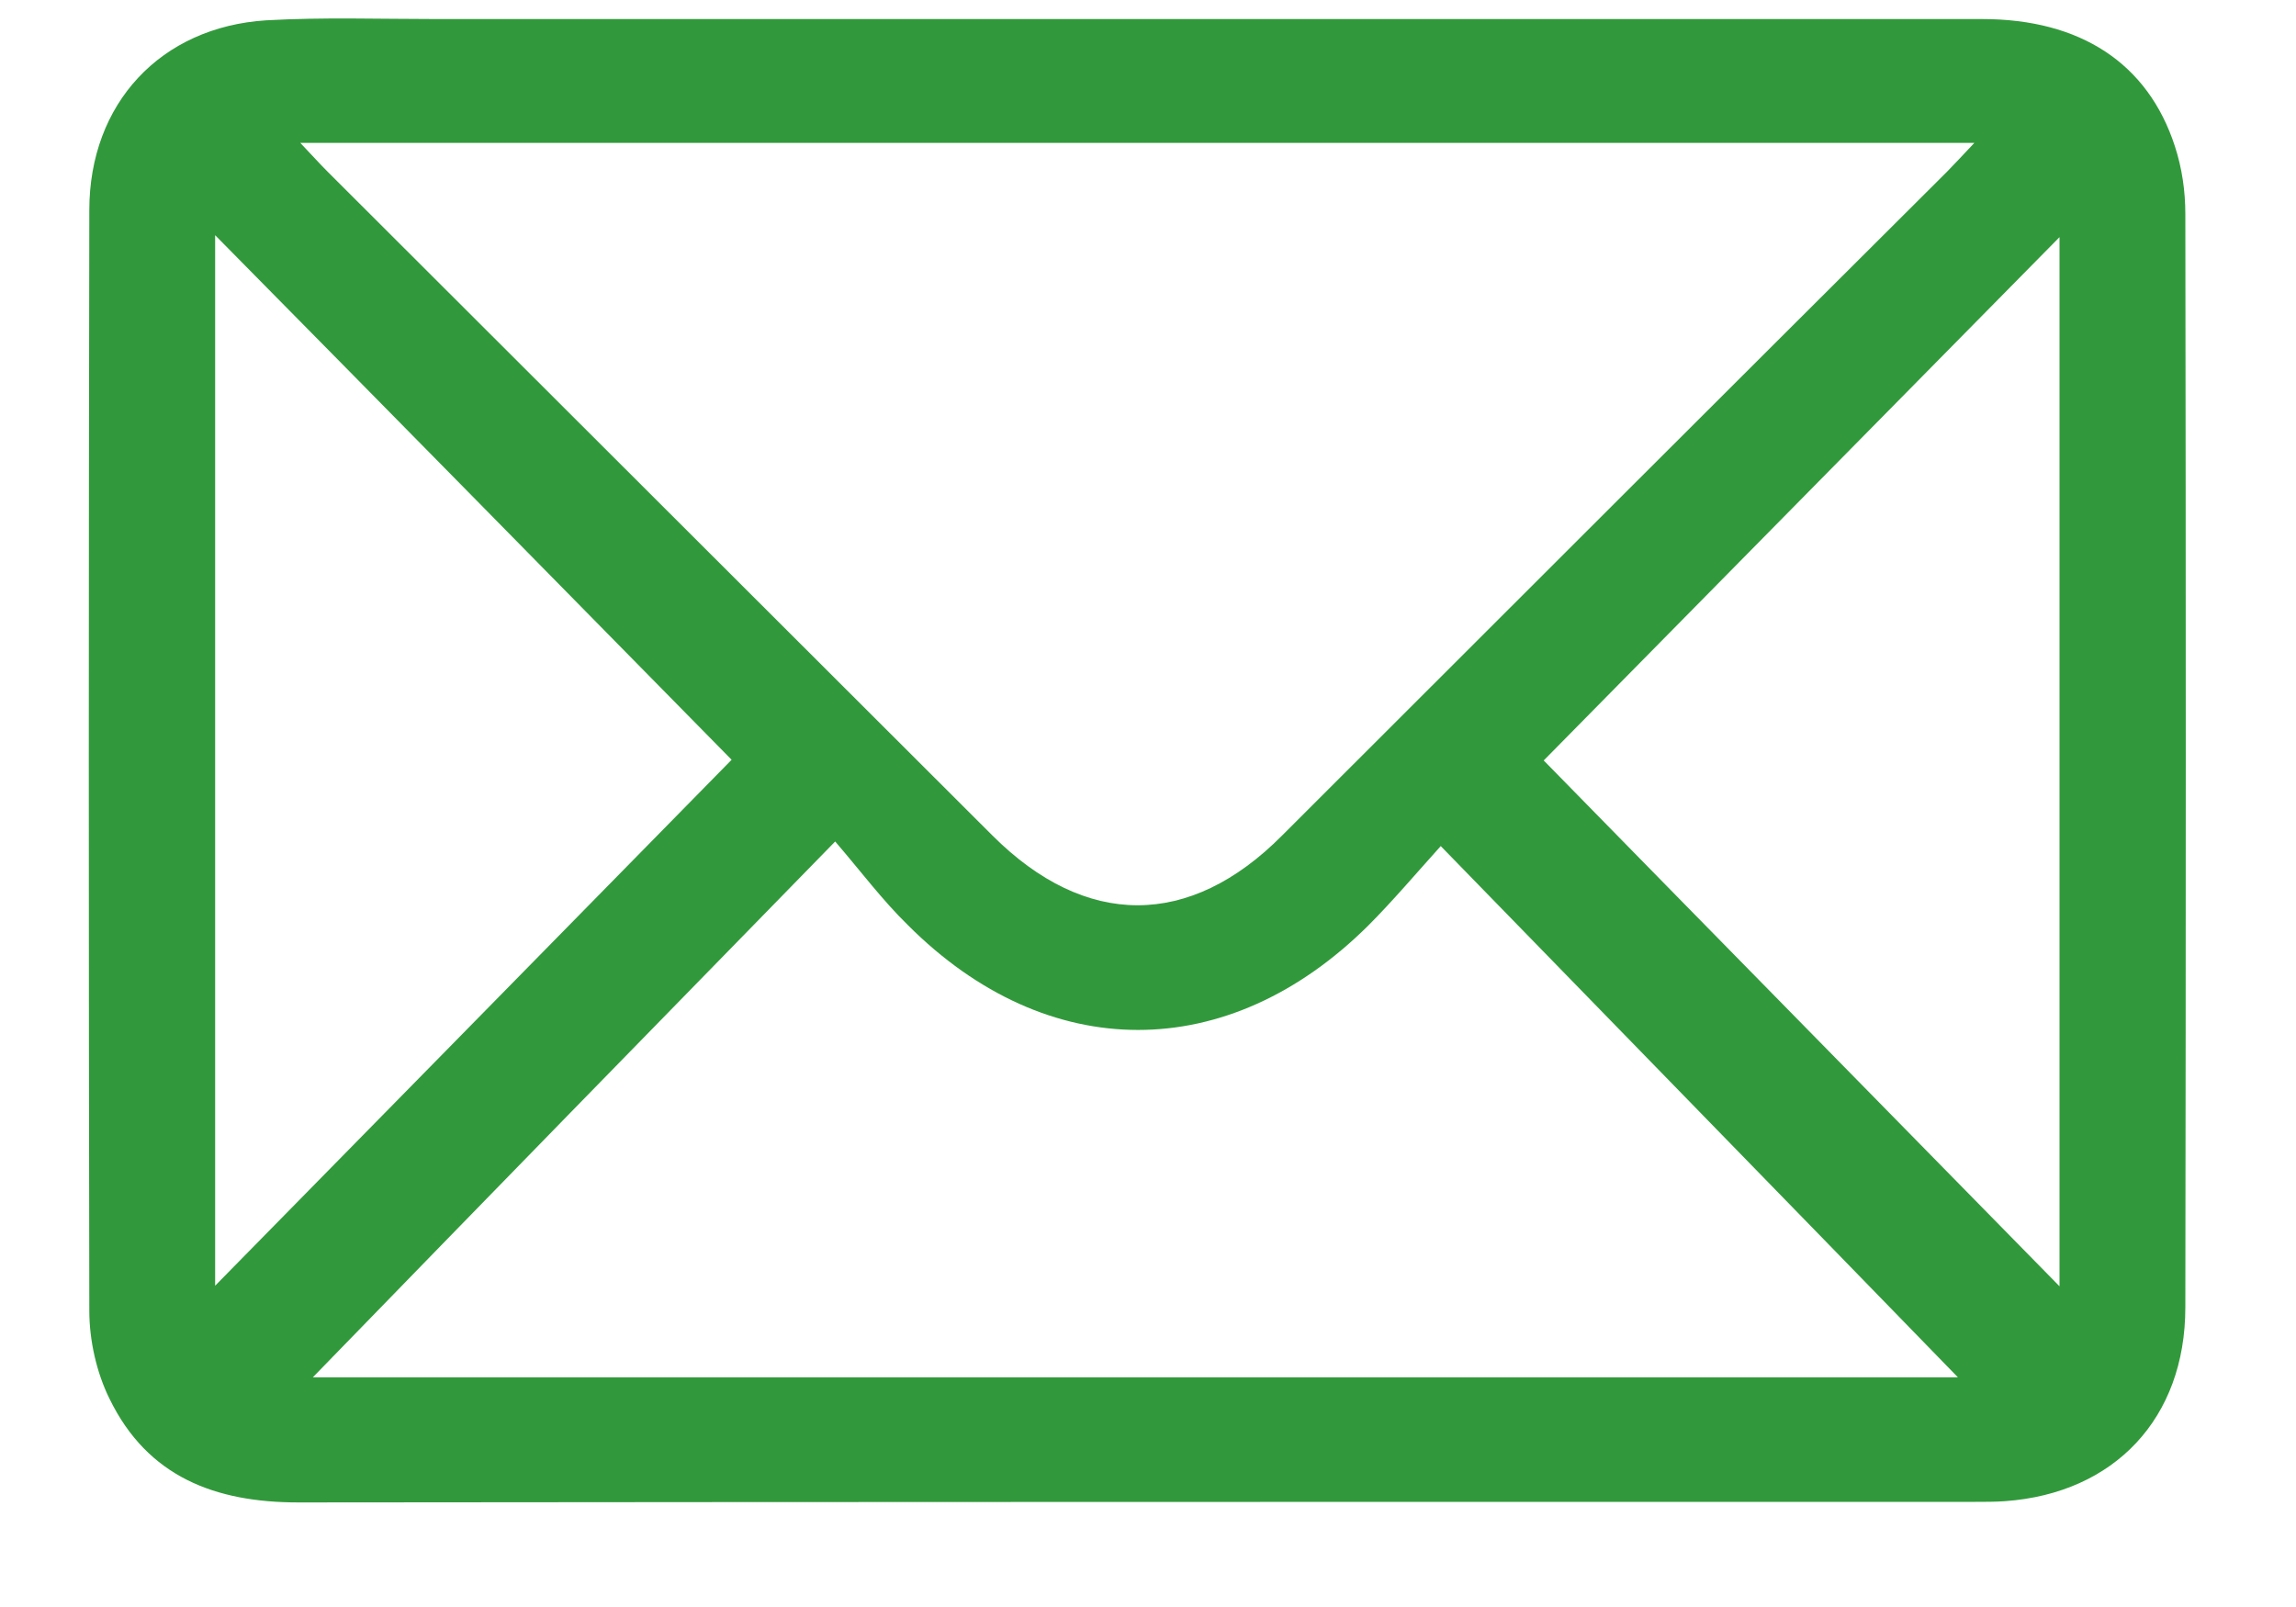 <svg width="20" height="14" viewBox="0 0 20 14" fill="none" xmlns="http://www.w3.org/2000/svg">
<g clip-path="url(#clip0_378_29)">
<path d="M9.907 0.166C12.362 0.166 14.817 0.166 17.266 0.166C18.122 0.166 18.71 0.551 18.945 1.274C19.007 1.464 19.036 1.664 19.036 1.865C19.041 5.04 19.041 8.215 19.036 11.39C19.036 12.355 18.419 13.009 17.466 13.078C17.38 13.084 17.294 13.084 17.209 13.084C12.339 13.084 7.469 13.084 2.599 13.089C1.874 13.089 1.286 12.866 0.955 12.188C0.841 11.959 0.778 11.677 0.778 11.419C0.772 8.221 0.772 5.023 0.778 1.831C0.778 0.901 1.4 0.235 2.319 0.177C2.81 0.149 3.307 0.166 3.804 0.166C5.836 0.166 7.874 0.166 9.907 0.166ZM2.616 1.245C2.725 1.36 2.787 1.429 2.856 1.498C4.786 3.427 6.715 5.35 8.645 7.279C9.456 8.089 10.364 8.089 11.168 7.279C13.098 5.35 15.028 3.421 16.958 1.498C17.026 1.429 17.095 1.354 17.198 1.245C12.316 1.245 7.503 1.245 2.616 1.245ZM2.725 11.999C7.509 11.999 12.322 11.999 17.055 11.999C15.593 10.494 14.092 8.956 12.55 7.371C12.333 7.612 12.133 7.848 11.922 8.06C10.7 9.277 9.125 9.277 7.909 8.06C7.686 7.842 7.497 7.589 7.275 7.331C5.699 8.944 4.203 10.477 2.725 11.999ZM1.874 2.049C1.874 5.115 1.874 8.141 1.874 11.201C3.404 9.645 4.9 8.118 6.373 6.619C4.9 5.121 3.404 3.599 1.874 2.049ZM17.94 11.206C17.94 8.129 17.94 5.103 17.94 2.066C16.415 3.611 14.914 5.138 13.447 6.625C14.919 8.129 16.415 9.65 17.94 11.206Z" fill="#31993B"/>
</g>
<defs>
<clipPath id="clip0_378_29">
<rect width="18.27" height="12.929" fill="white" transform="translate(0.77 0.16)"/>
</clipPath>
</defs>
</svg>
